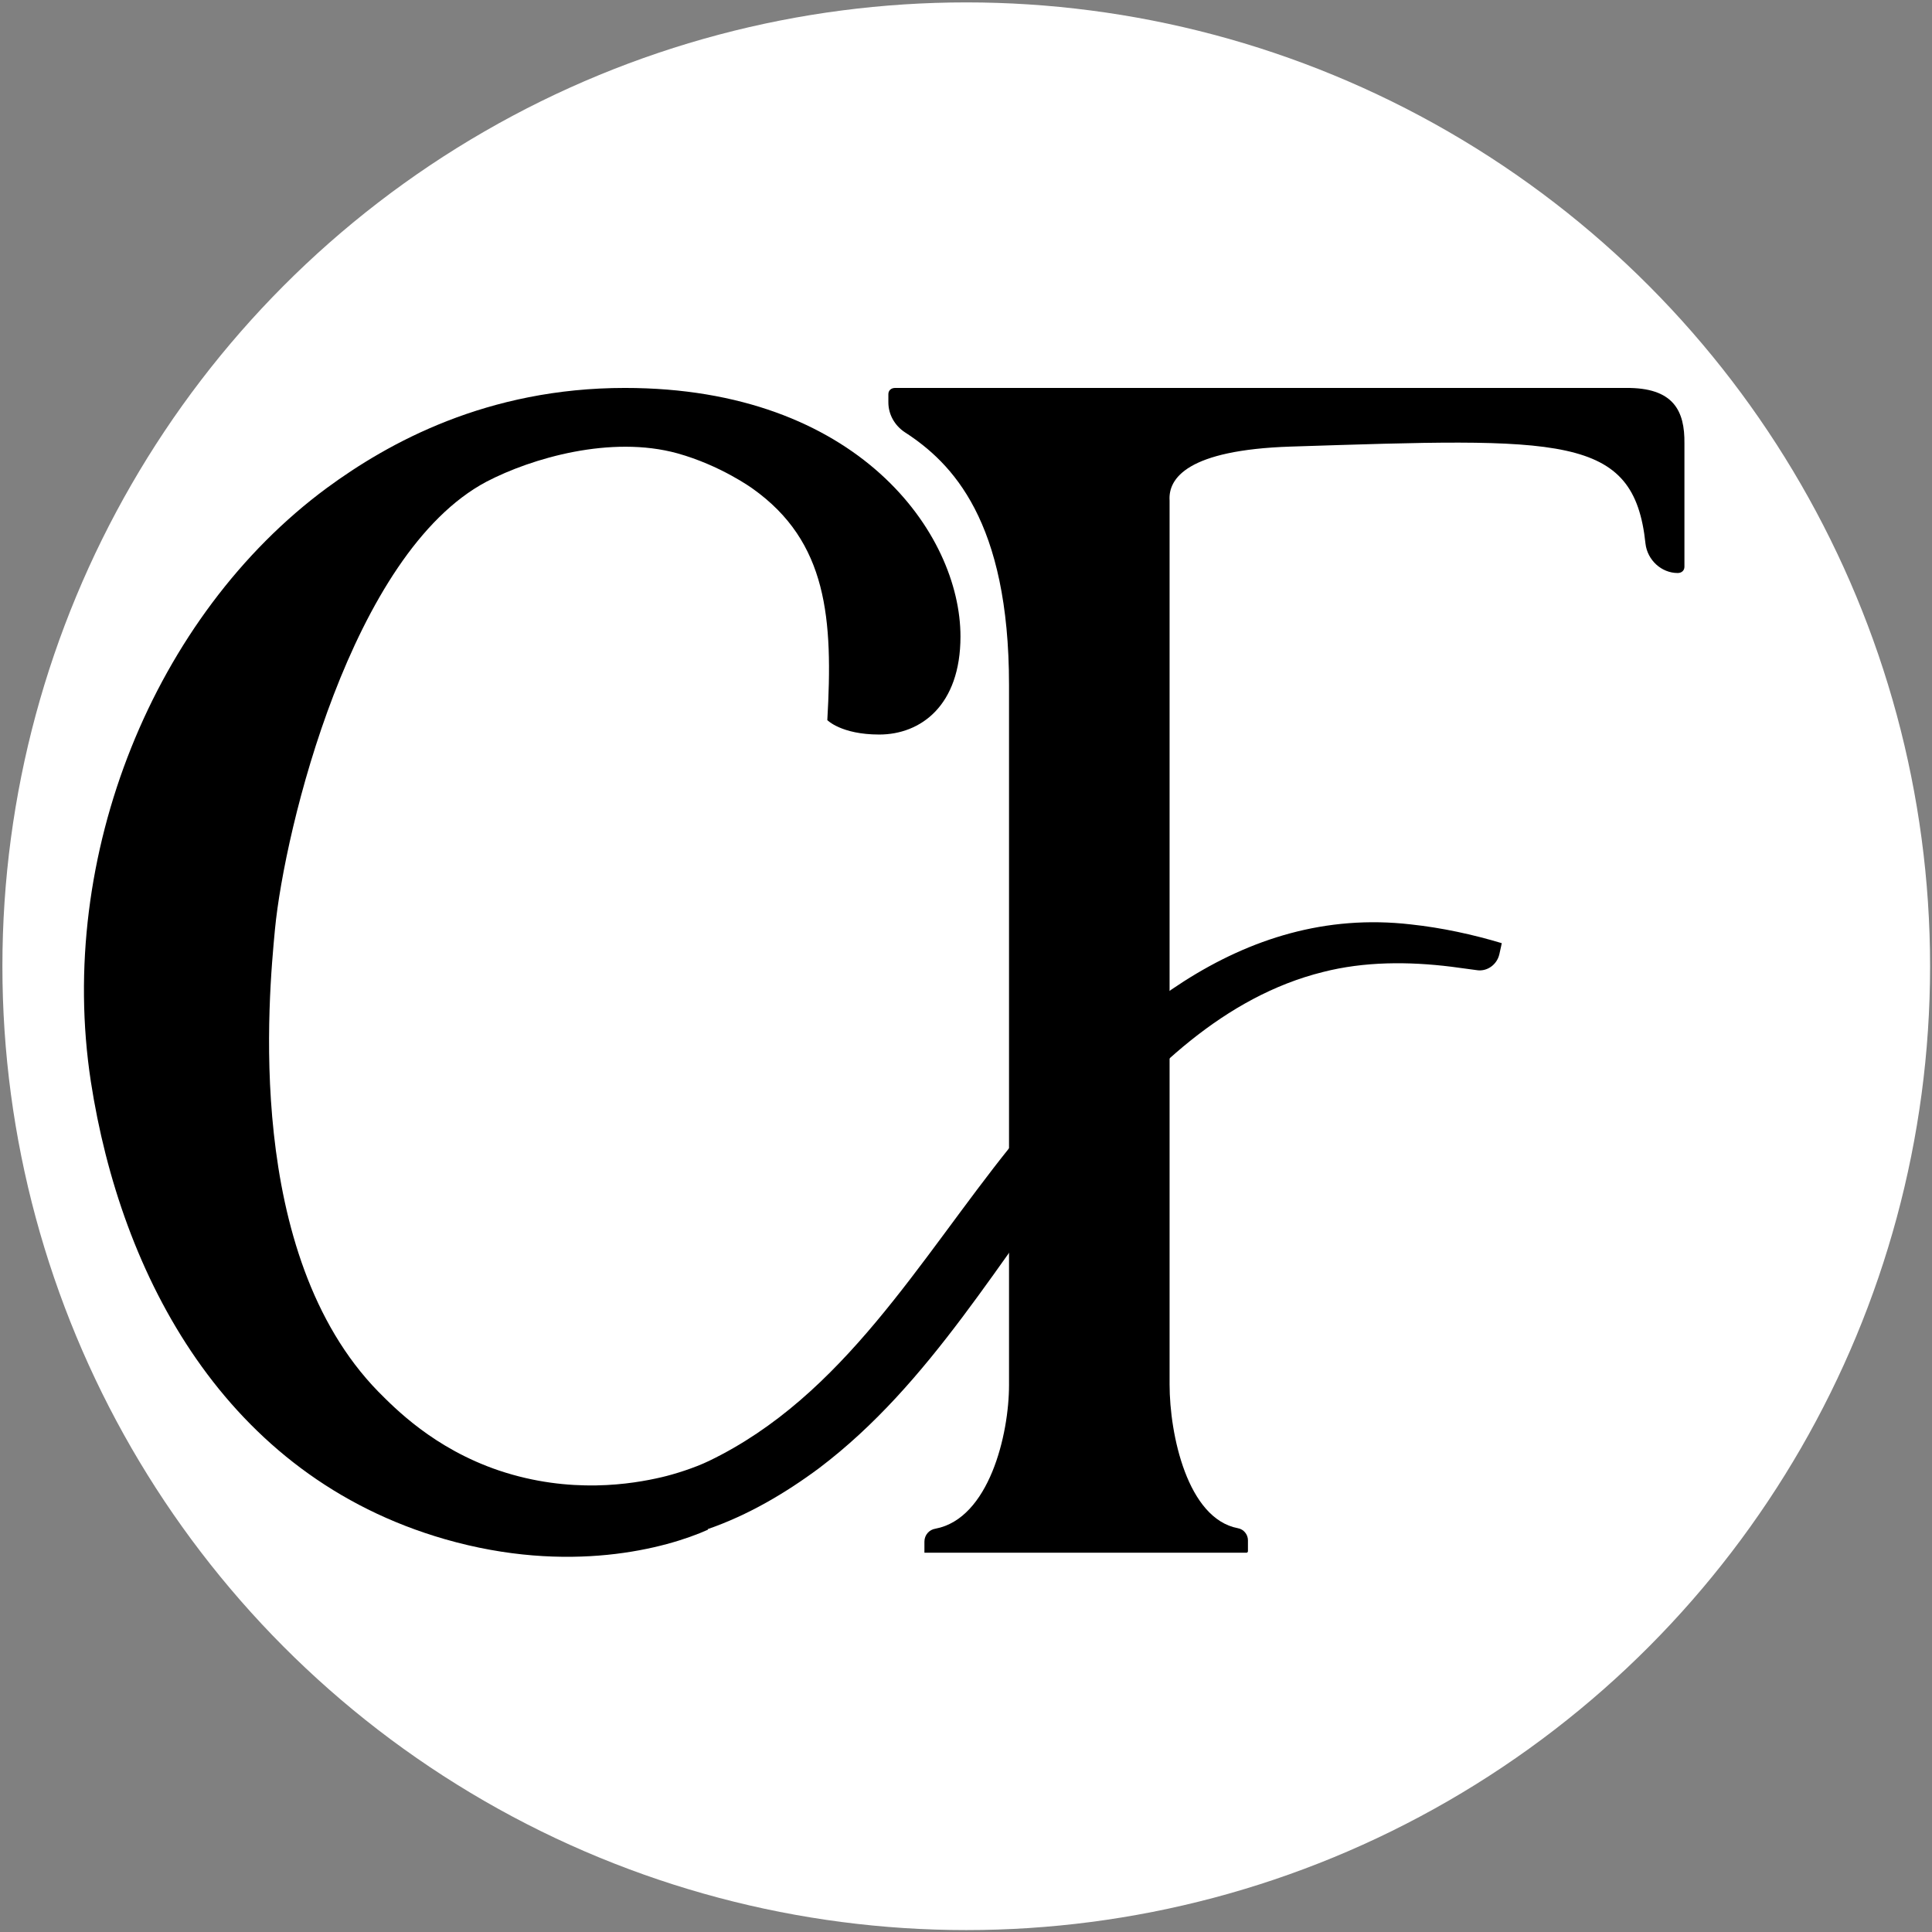 <?xml version="1.0" encoding="utf-8"?>
<!-- Generator: Adobe Illustrator 26.3.1, SVG Export Plug-In . SVG Version: 6.00 Build 0)  -->
<svg version="1.1" id="Ebene_2_00000148651561021057389420000000556816502583807665_"
	 xmlns="http://www.w3.org/2000/svg" xmlns:xlink="http://www.w3.org/1999/xlink" x="0px" y="0px" viewBox="0 0 401.9 401.9"
	 style="enable-background:new 0 0 401.9 401.9;" xml:space="preserve">
<rect x="0" y="0" width="401.9" height="401.9" fill="#808080" stroke="none"/>
<style type="text/css">
	.st0{fill:#FFFFFF;}
</style>
<g id="Ebene_1-2">
	<circle class="st0" cx="201" cy="201" r="200.5"/>
	<g id="b">
		<g id="c">
			<g>
				<path d="M243.3,288c0,10.4,3.7,27.9,14.2,29.9c1.2,0.2,2.1,1.3,2.1,2.5v2.3c0,0.1-0.1,0.3-0.3,0.3h-67v-2.3c0-1.4,1-2.5,2.3-2.7
					c11.1-2.1,15.3-19.5,15.3-29.9V142.5c0-34.1-11.8-46.2-21.7-52.6c-2.1-1.4-3.4-3.7-3.4-6.2V82c0-0.8,0.6-1.3,1.4-1.3h152
					c9.9-0.1,12.3,4.7,12.2,11.6v25.6c0,0.8-0.6,1.3-1.4,1.3c-3.4,0-6.3-2.7-6.7-6.1c-2.4-22.9-17.3-22-73.8-20.2
					c-21.5,0.7-25.5,6.6-25.2,11.2L243.3,288L243.3,288L243.3,288z"/>
				<path d="M293.5,192.3c-35.5-4.1-62.7,20.3-83.3,46.2c-18.9,23.5-34.7,51.9-62.7,65.4c-3.1,1.5-7.3,2.8-9.9,3.4
					c-6,1.4-18.9,3.6-33.8-1.4c-13.6-4.6-21.7-13-25.1-16.4c-28-28.7-22.8-82.4-21.5-96.2c2-20.8,15.9-78.2,44-93.1
					c9.4-4.9,25.9-9.7,39.7-5.9c9,2.5,15.6,7.3,15.6,7.3c15.7,11.1,16.8,27.2,15.6,48.2c0,0,2.9,3,10.8,3c8.6,0,16.9-6,16.9-20.4
					c0-21.4-21.3-51.7-69.8-51.7c-28.7,0-49.2,11.4-62,20.8C32.1,128,11.7,178,18.9,225c6.2,40.2,27.8,82,73.7,95.2
					c25.8,7.4,46,1.9,54.7-2l-0.1-0.1c8.4-2.9,16.2-7.5,23.2-12.7c23.4-17.7,37.6-43.9,55.4-66.4c12.9-16.1,28.9-31.7,49.4-36.8
					c8.6-2.2,17.8-2.2,26.7-1.1c1.7,0.2,3.5,0.5,5.2,0.7c2.2,0.4,4.3-1.1,4.8-3.3c0.3-1.3,0.5-2.3,0.5-2.3
					C306.4,194.4,300,193,293.5,192.3"/>
			</g>
		</g>
	</g>
</g>
</svg>

